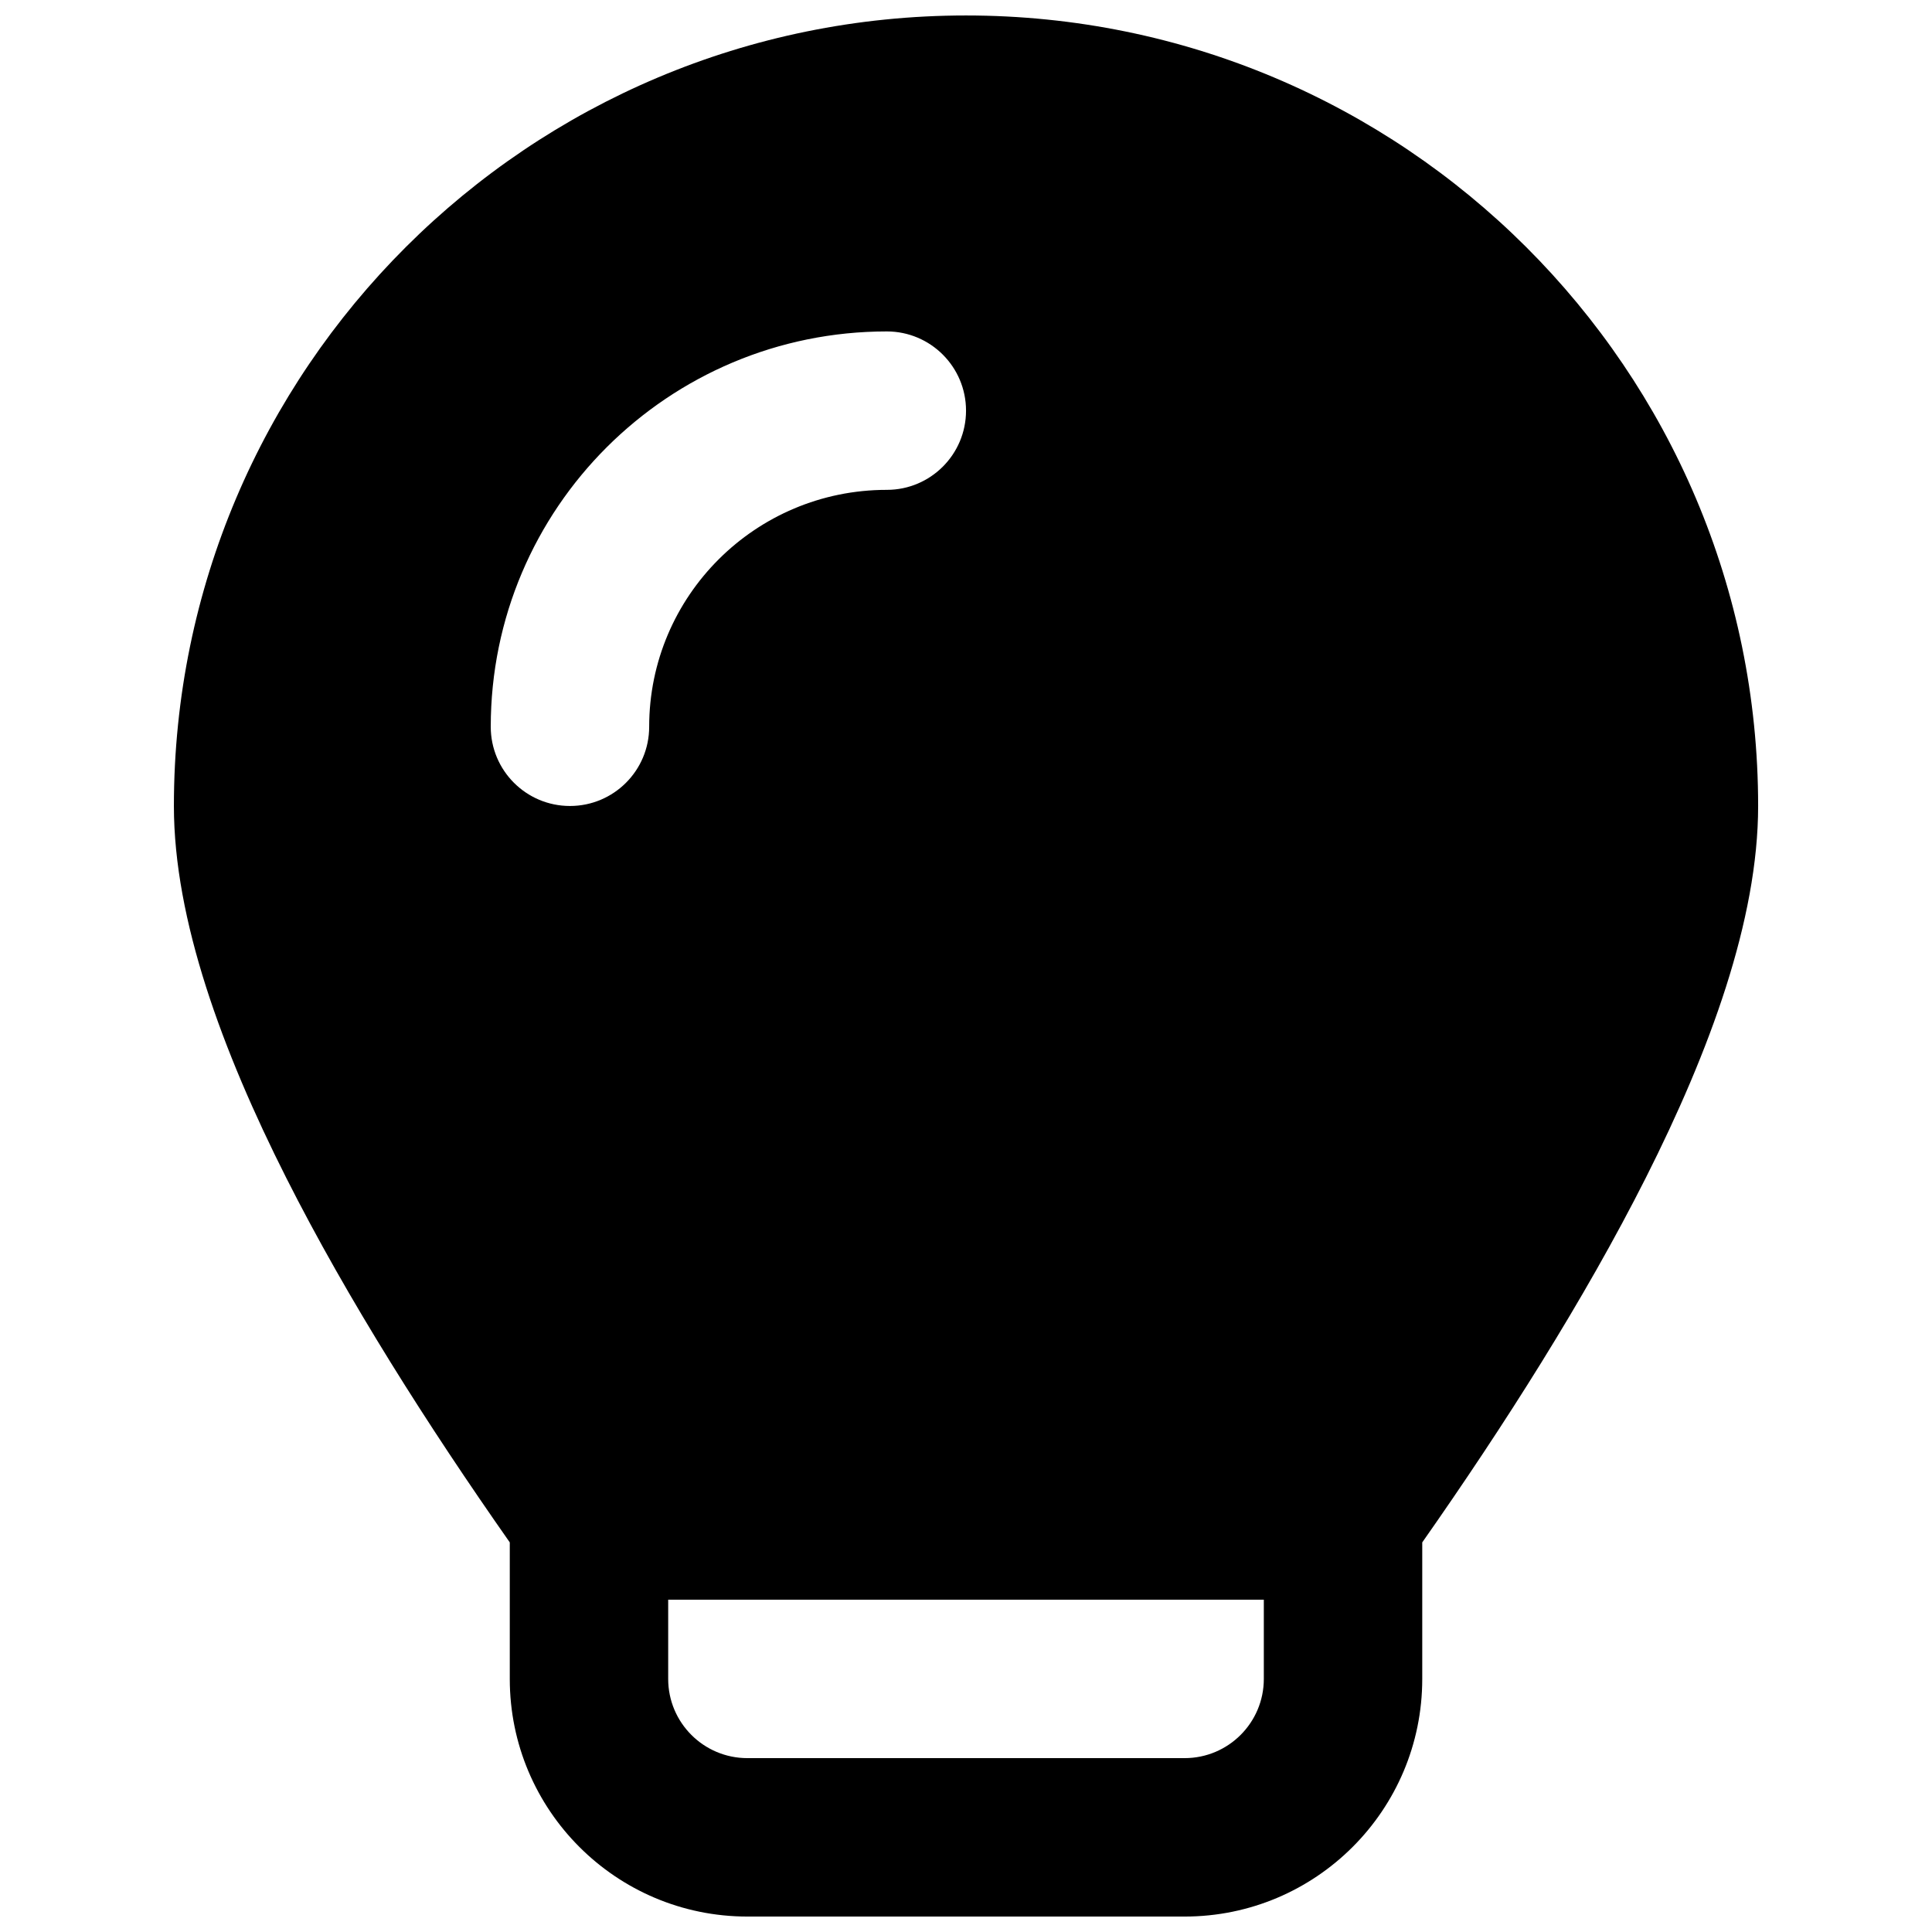 <?xml version="1.0" encoding="UTF-8"?>
<!-- Uploaded to: SVG Repo, www.svgrepo.com, Generator: SVG Repo Mixer Tools -->
<svg width="800px" height="800px" version="1.1" viewBox="144 144 512 512" xmlns="http://www.w3.org/2000/svg">
 <defs>
  <clipPath id="a">
   <path d="m190 148.09h420v503.81h-420z"/>
  </clipPath>
 </defs>
 <g clip-path="url(#a)">
  <path d="m520.91 588.93c0 34.781-28.195 62.977-62.977 62.977h-115.86c-34.781 0-62.977-28.195-62.977-62.977v-36.18c-21.668-30.902-42.988-64.395-59.262-96.656-16.926-33.555-29.75-68.367-29.75-98.504 0-115.75 94.027-209.49 209.92-209.49 115.89 0 209.92 93.746 209.92 209.49 0 30.137-12.824 64.949-29.75 98.504-16.273 32.262-37.59 65.754-59.262 96.656zm-62.977 20.992c11.594 0 20.992-9.398 20.992-20.992v-20.992h-157.85v20.992c0 11.594 9.398 20.992 20.992 20.992zm-183.88-273.32c0 11.594 9.398 20.992 20.992 20.992s20.992-9.398 20.992-20.992c0-34.629 28.148-62.785 62.977-62.785 11.594 0 20.992-9.398 20.992-20.992s-9.398-20.992-20.992-20.992c-57.926 0-104.96 46.863-104.96 104.77z" fill-rule="evenodd"/>
 </g>
</svg>
